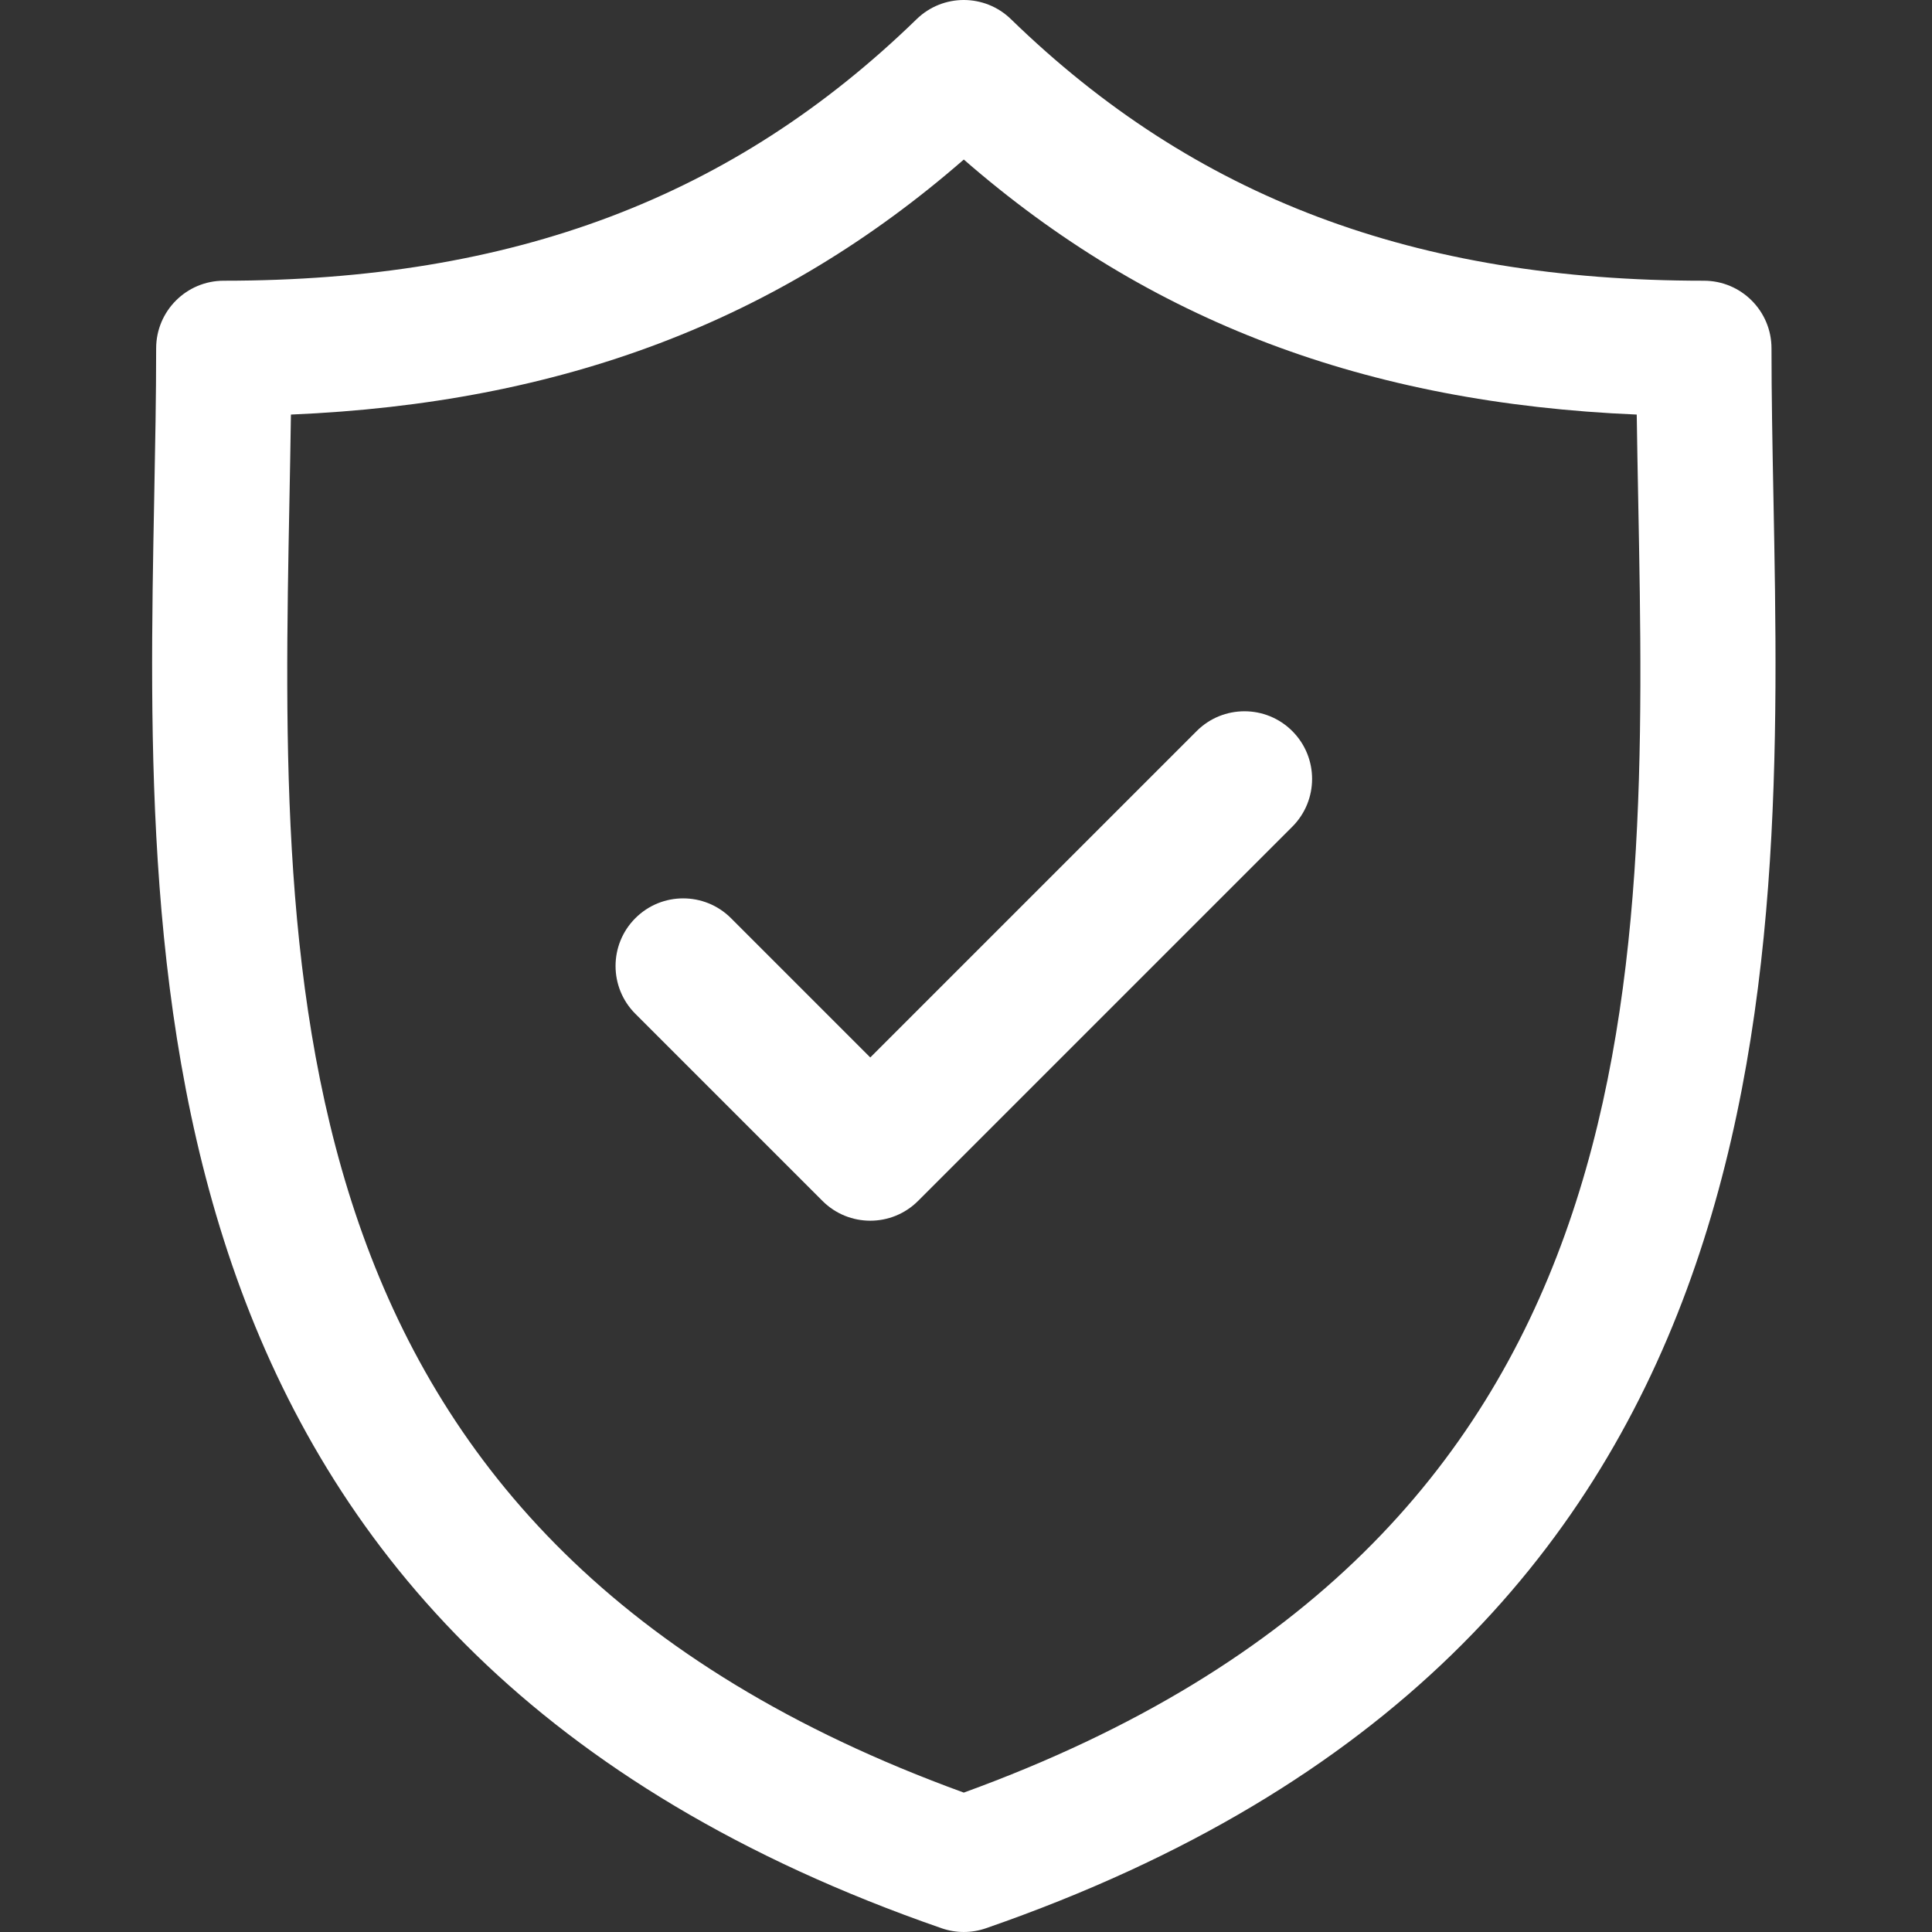 <?xml version="1.0" encoding="UTF-8" standalone="no"?>
<!-- Uploaded to: SVG Repo, www.svgrepo.com, Generator: SVG Repo Mixer Tools -->

<svg
   fill="#000000"
   height="200"
   width="200"
   version="1.1"
   id="Capa_1"
   viewBox="0 0 53.568 53.568"
   xml:space="preserve"
   sodipodi:docname="Security.svg"
   inkscape:version="1.3.2 (091e20e, 2023-11-25, custom)"
   xmlns:inkscape="http://www.inkscape.org/namespaces/inkscape"
   xmlns:sodipodi="http://sodipodi.sourceforge.net/DTD/sodipodi-0.dtd"
   xmlns="http://www.w3.org/2000/svg"
   xmlns:svg="http://www.w3.org/2000/svg"><rect x="0" y="0" width="53.568" height="53.568" fill="#333333" stroke="none"/><defs
   id="defs2" /><sodipodi:namedview
   id="namedview2"
   pagecolor="#ffffff"
   bordercolor="#000000"
   borderopacity="0.25"
   inkscape:showpageshadow="2"
   inkscape:pageopacity="0.0"
   inkscape:pagecheckerboard="0"
   inkscape:deskcolor="#d1d1d1"
   inkscape:zoom="0.97125"
   inkscape:cx="400"
   inkscape:cy="400"
   inkscape:window-width="1920"
   inkscape:window-height="991"
   inkscape:window-x="-9"
   inkscape:window-y="-9"
   inkscape:window-maximized="1"
   inkscape:current-layer="Capa_1" />
<g
   id="g2"
   transform="matrix(0.25,0,0,0.25,-0.06,-9.3745588e-5)"
   style="fill:#ffffff;fill-opacity:1">
	<path
   d="m 196.926,55.171 c -0.11,-5.785 -0.215,-11.25 -0.215,-16.537 0,-4.142 -3.357,-7.5 -7.5,-7.5 -32.075,0 -56.496,-9.218 -76.852,-29.01 -2.912,-2.832 -7.546,-2.831 -10.457,0 -20.354,19.792 -44.771,29.01 -76.844,29.01 -4.142,0 -7.5,3.358 -7.5,7.5 0,5.288 -0.104,10.755 -0.215,16.541 -1.028,53.836 -2.436,127.567 87.331,158.682 0.796,0.276 1.626,0.414 2.456,0.414 0.83,0 1.661,-0.138 2.456,-0.414 89.774,-31.116 88.368,-104.849 87.34,-158.686 z M 107.131,198.812 C 30.144,170.845 31.308,109.58 32.341,55.461 c 0.062,-3.248 0.122,-6.396 0.164,-9.482 30.04,-1.268 54.062,-10.371 74.626,-28.285 20.566,17.914 44.592,27.018 74.634,28.285 0.042,3.085 0.102,6.231 0.164,9.477 1.032,54.121 2.195,115.388 -74.798,143.356 z"
   id="path1"
   style="fill:#ffffff;fill-opacity:1" />
	<path
   d="M 132.958,81.082 96.759,117.279 81.312,101.832 c -2.929,-2.928 -7.678,-2.928 -10.606,0 -2.929,2.93 -2.929,7.678 0,10.607 l 20.75,20.75 c 1.464,1.464 3.384,2.196 5.303,2.196 1.919,0 3.839,-0.732 5.303,-2.196 l 41.501,-41.5 c 2.93,-2.929 2.93,-7.678 0.001,-10.606 -2.928,-2.929 -7.677,-2.93 -10.606,-0.001 z"
   id="path2"
   style="fill:#ffffff;fill-opacity:1" />
</g>
</svg>
